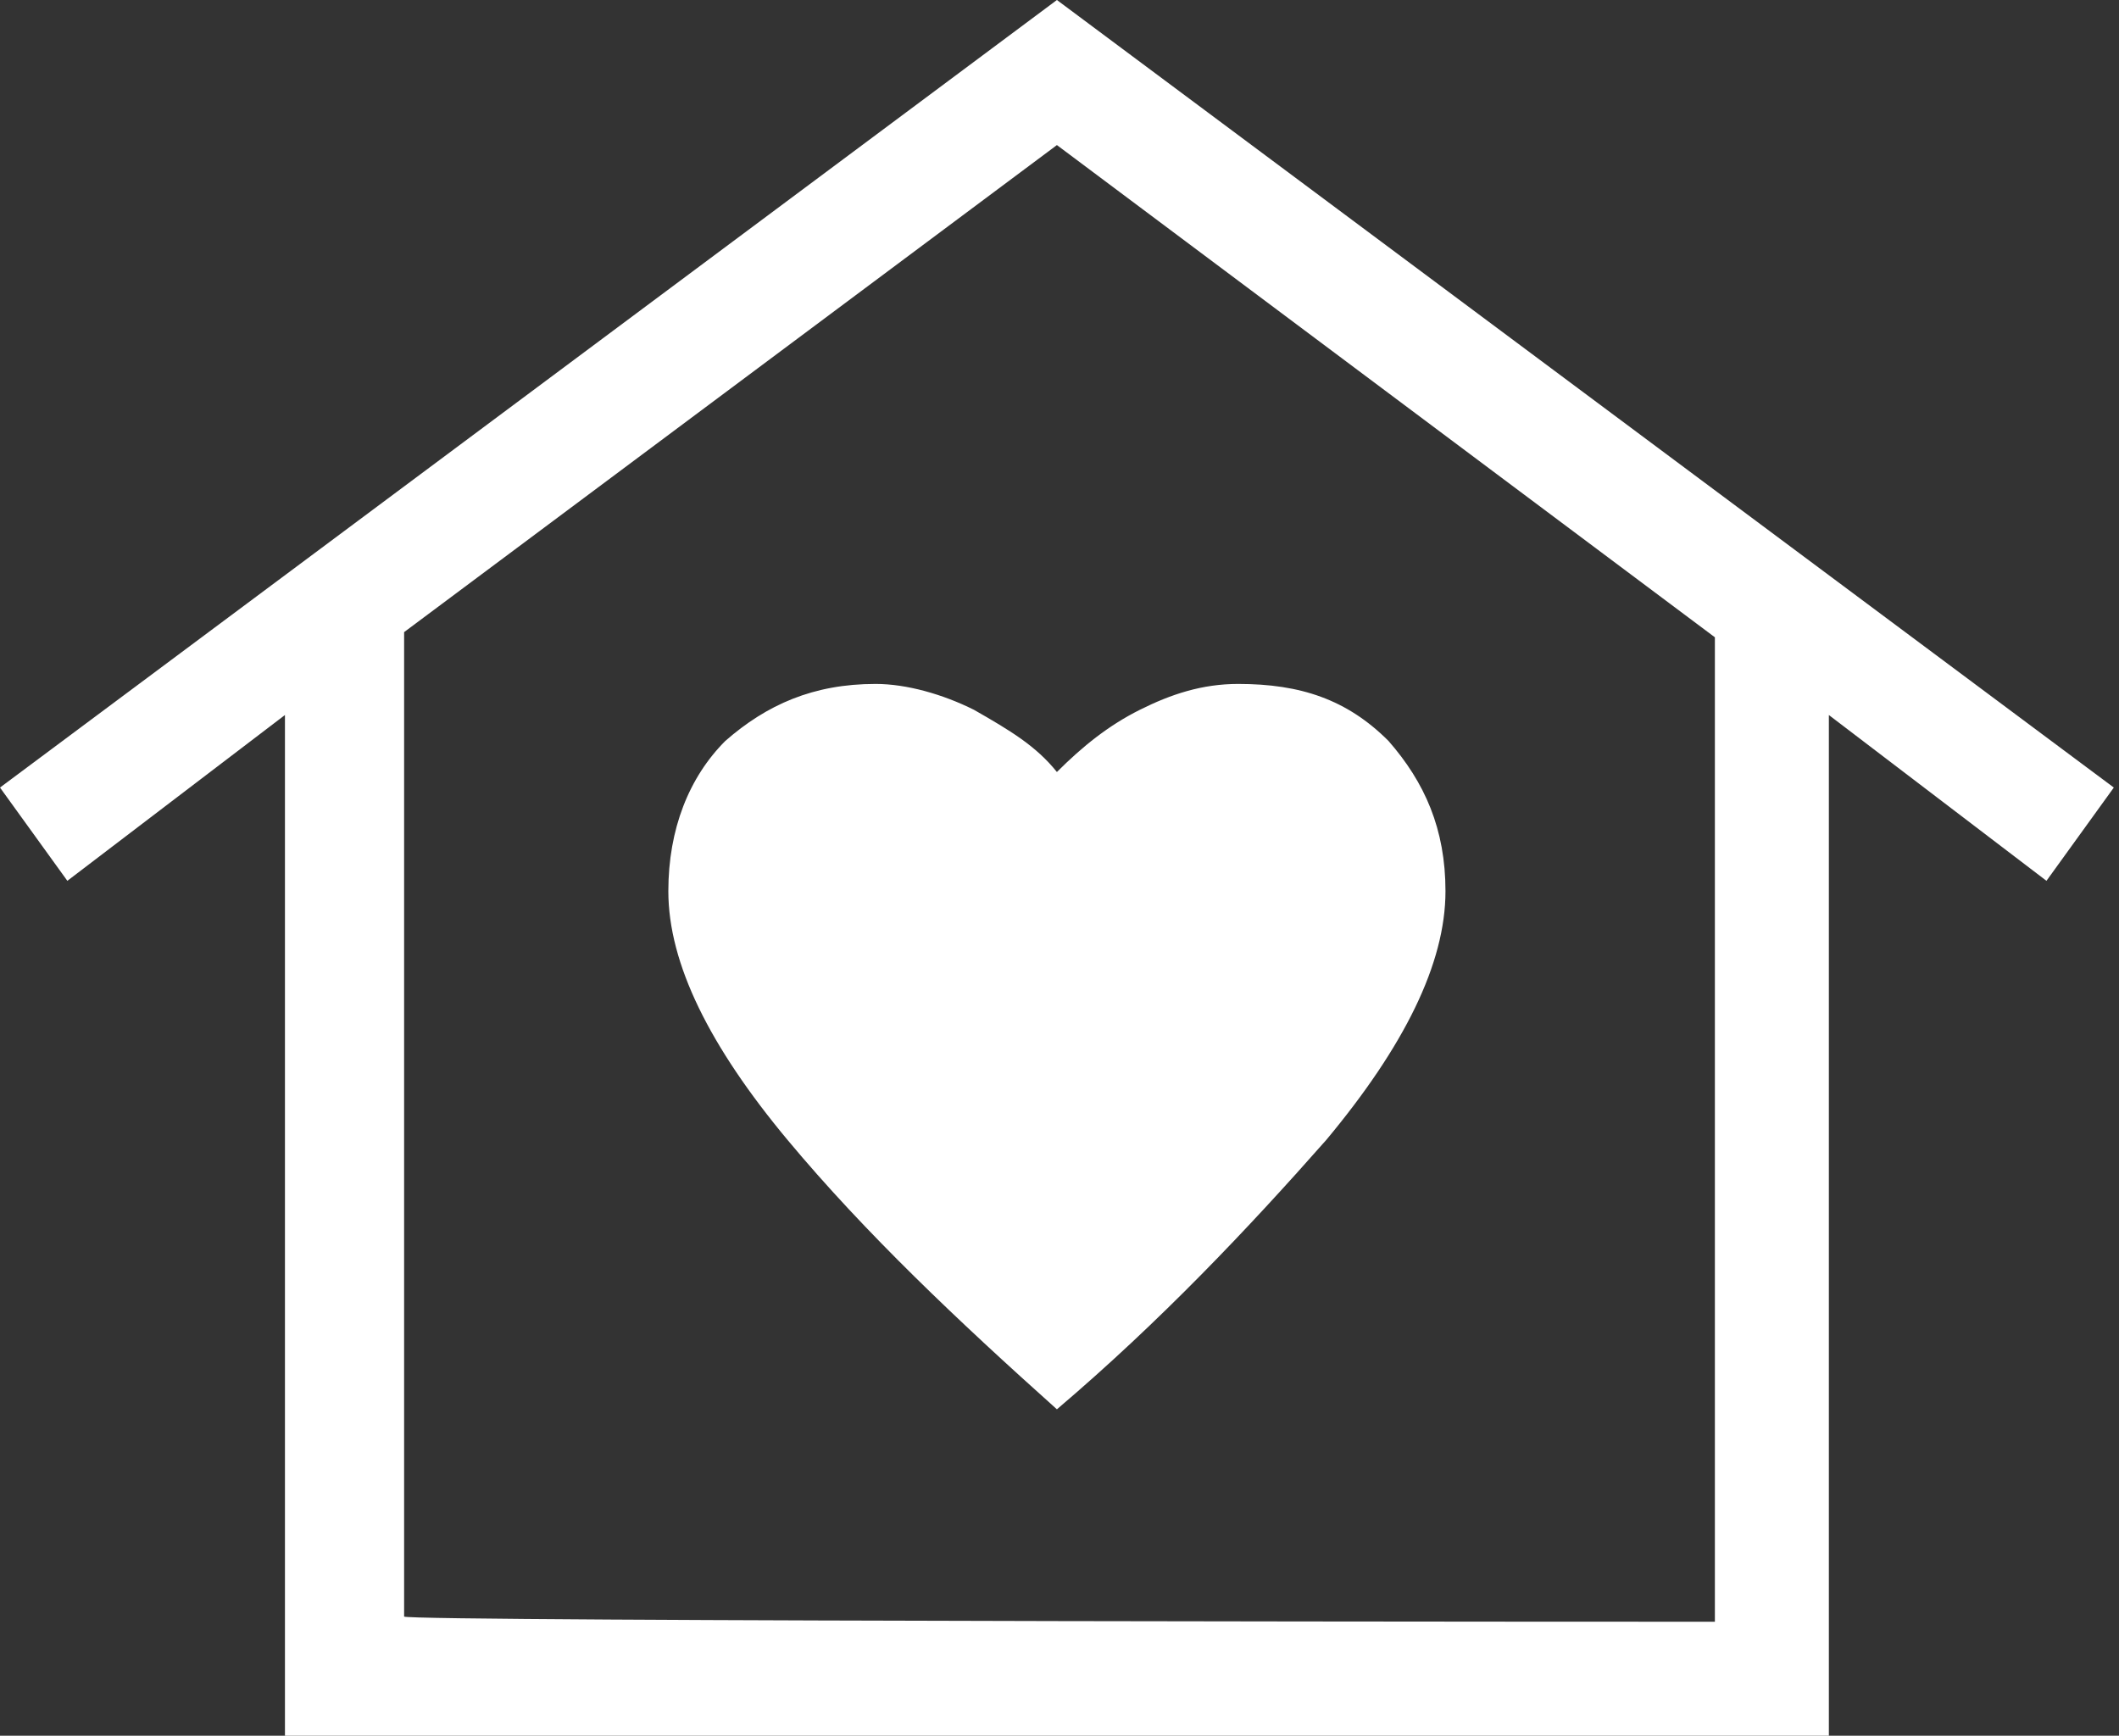 <?xml version="1.0" encoding="UTF-8"?> <svg xmlns="http://www.w3.org/2000/svg" xmlns:xlink="http://www.w3.org/1999/xlink" version="1.1" id="Layer_1" x="0px" y="0px" viewBox="0 0 40.9 33.5" style="enable-background:new 0 0 40.9 33.5;" xml:space="preserve"><rect x="0" y="0" width="40.9" height="33.5" fill="#333333" stroke="none"/> <style type="text/css"> .st0{fill:#FFFFFF;} </style> <g> <g id="Laag_1"> <path class="st0" d="M33.1,31.3H7.8H33.1z M33.1,31.3v-19L20.4,2.8L7.8,12.2v19C7.8,31.3,33.1,31.3,33.1,31.3z M12.9,17.2 c0,1.4,0.8,3,2.3,4.8s3.3,3.5,5.2,5.2c2-1.7,3.7-3.5,5.2-5.2c1.5-1.8,2.3-3.4,2.3-4.8c0-1.2-0.4-2.1-1.1-2.9 c-0.8-0.8-1.7-1.1-2.9-1.1c-0.7,0-1.3,0.2-1.9,0.5c-0.6,0.3-1.1,0.7-1.6,1.2c-0.4-0.5-0.9-0.8-1.6-1.2c-0.6-0.3-1.3-0.5-1.9-0.5 c-1.2,0-2.1,0.4-2.9,1.1C13.3,15,12.9,16,12.9,17.2 M20.4,0l20.4,15.2L39.5,17l-4.2-3.2v19.7H5.5V13.8L1.3,17L0,15.2L20.4,0z"></path> </g> </g> </svg> 